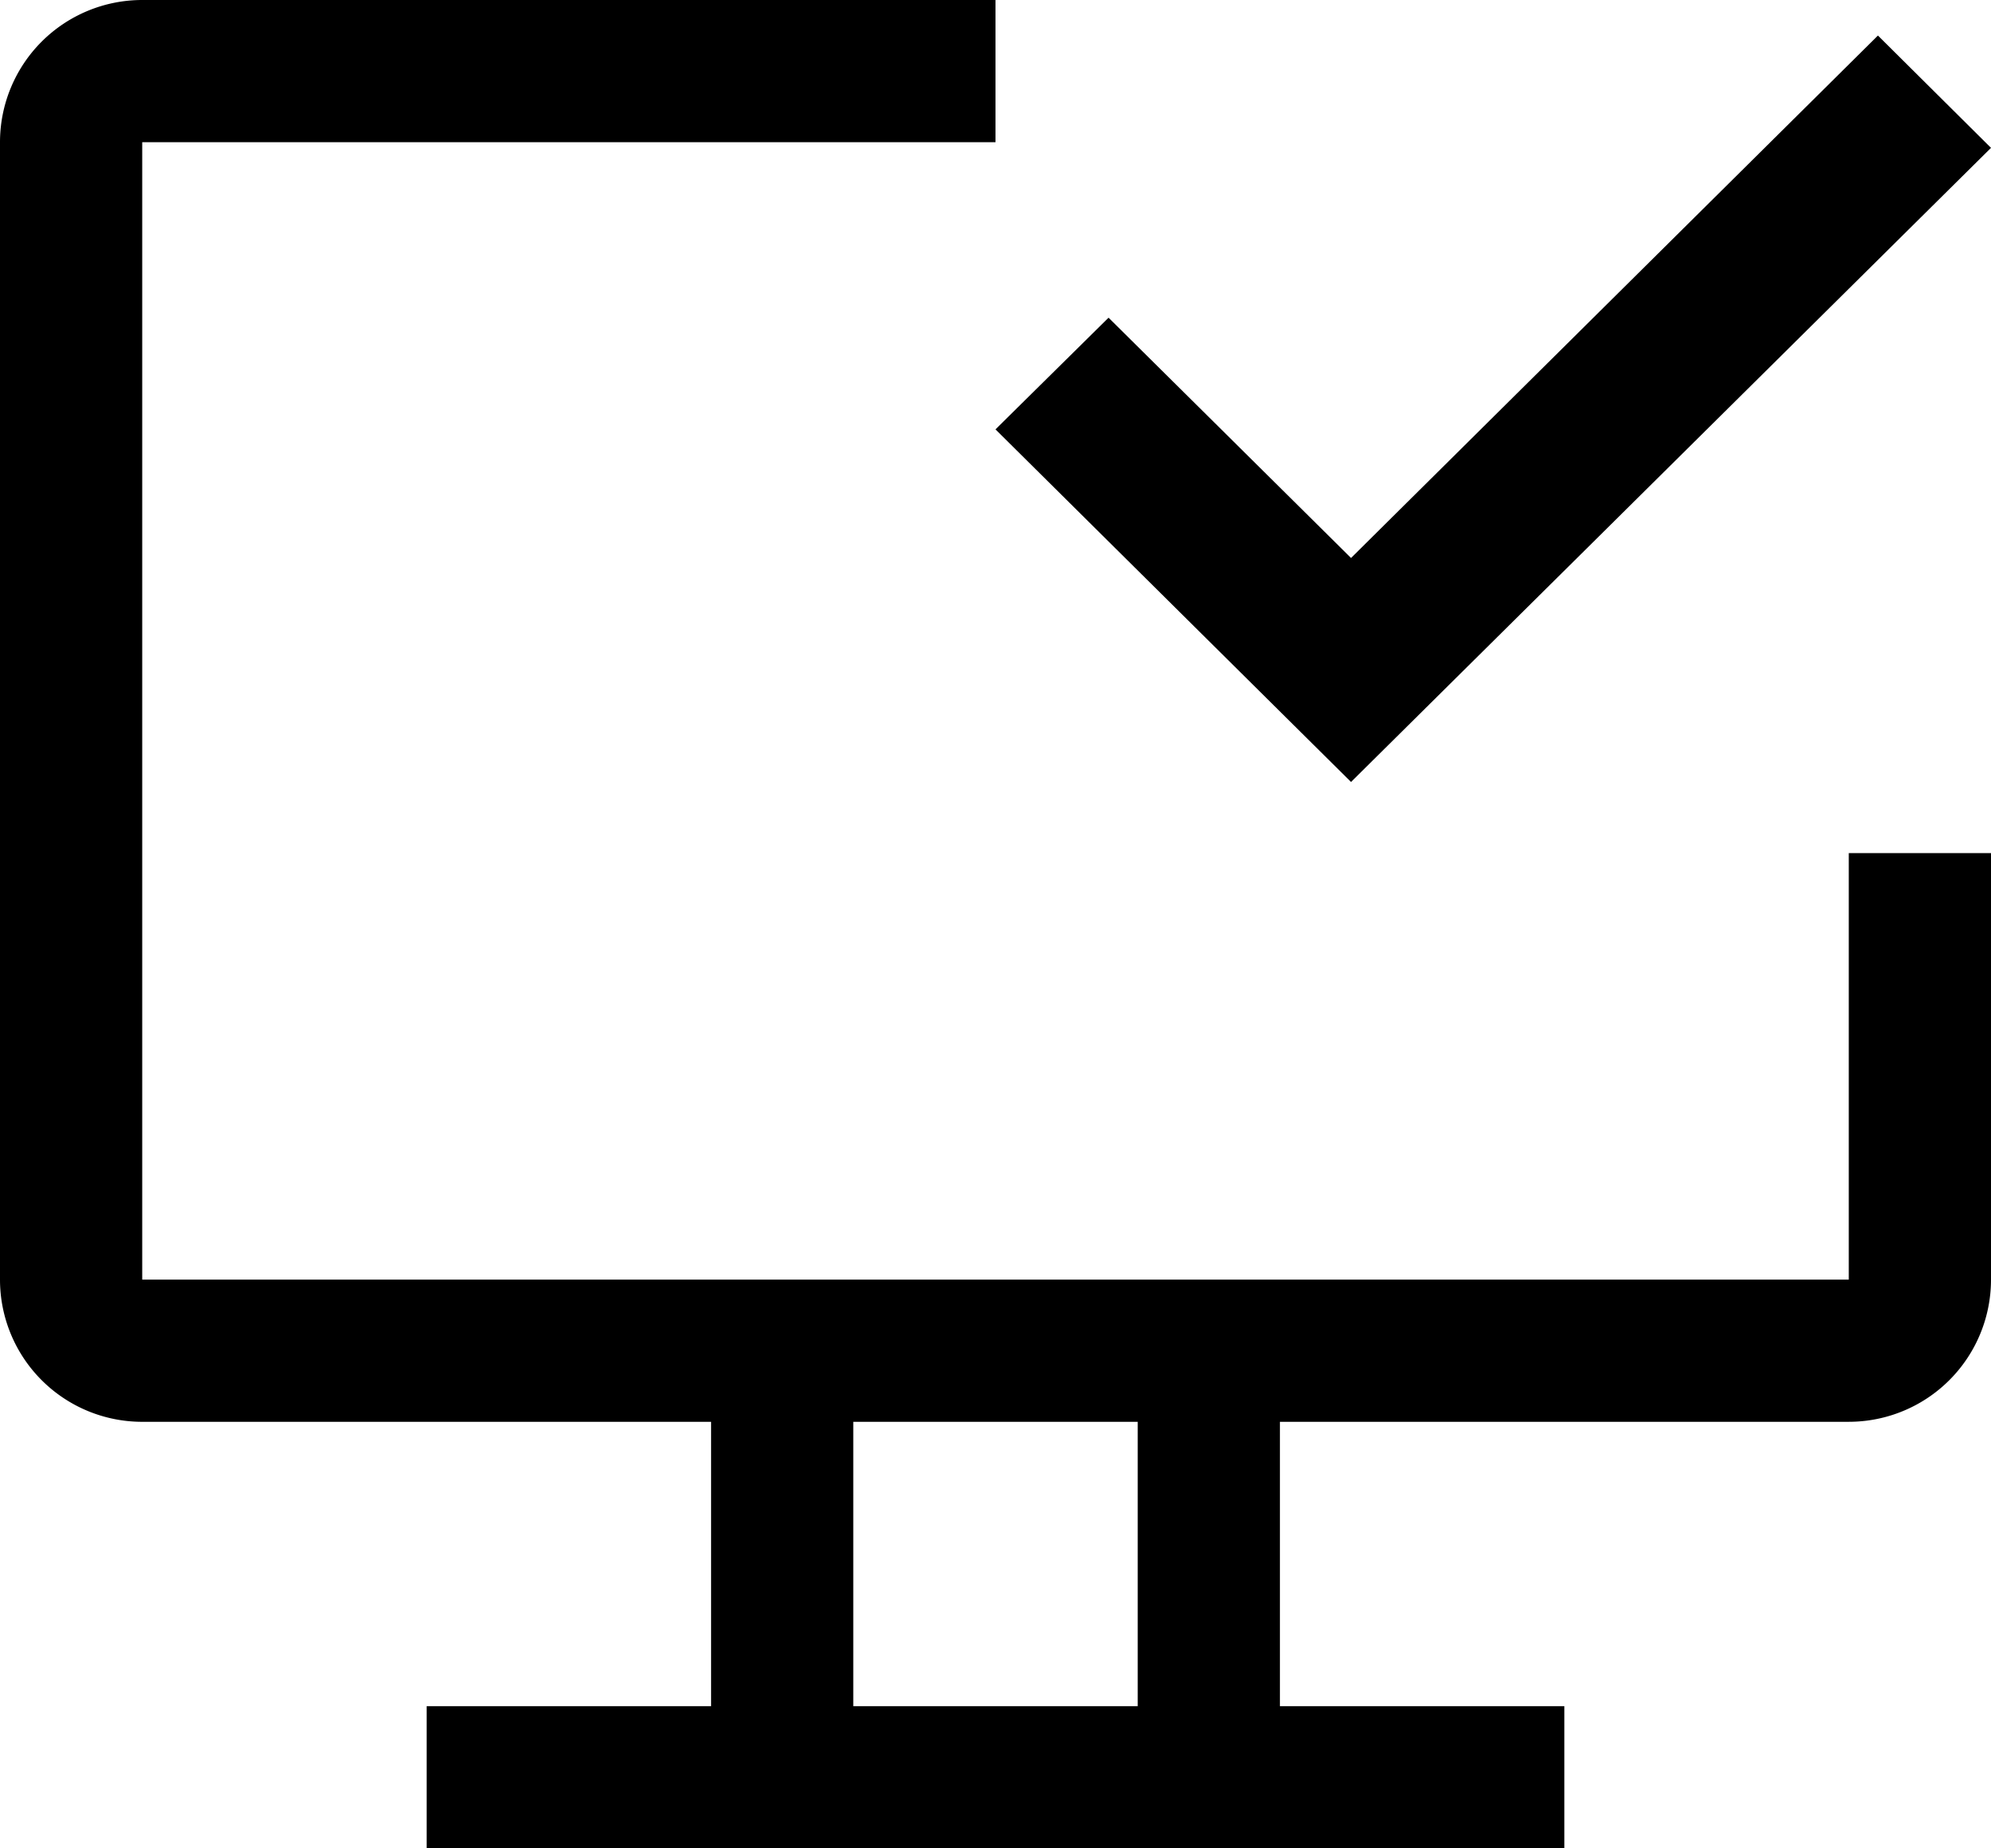 <svg xmlns="http://www.w3.org/2000/svg" width="103.385" height="96" viewBox="0 0 103.385 96">
  <g id="icon-4" transform="translate(-3 -6)">
    <path id="Path_796" data-name="Path 796" d="M99,50.308V72.462H10.385V13.385H54.692V6H10.385A7.385,7.385,0,0,0,3,13.385V72.462a7.385,7.385,0,0,0,7.385,7.385H39.923V94.615H25.154V102H84.231V94.615H69.462V79.846H99a7.385,7.385,0,0,0,7.385-7.385V50.308ZM62.077,94.615H47.308V79.846H62.077Z" transform="translate(0 0)"/>
    <path id="Path_797" data-name="Path 797" d="M42.462,45.519,24,27.205l5.871-5.8,12.591,12.48L69.822,6.75l5.871,5.834Z" transform="translate(30.692 1.096)"/>
  </g>
</svg>
